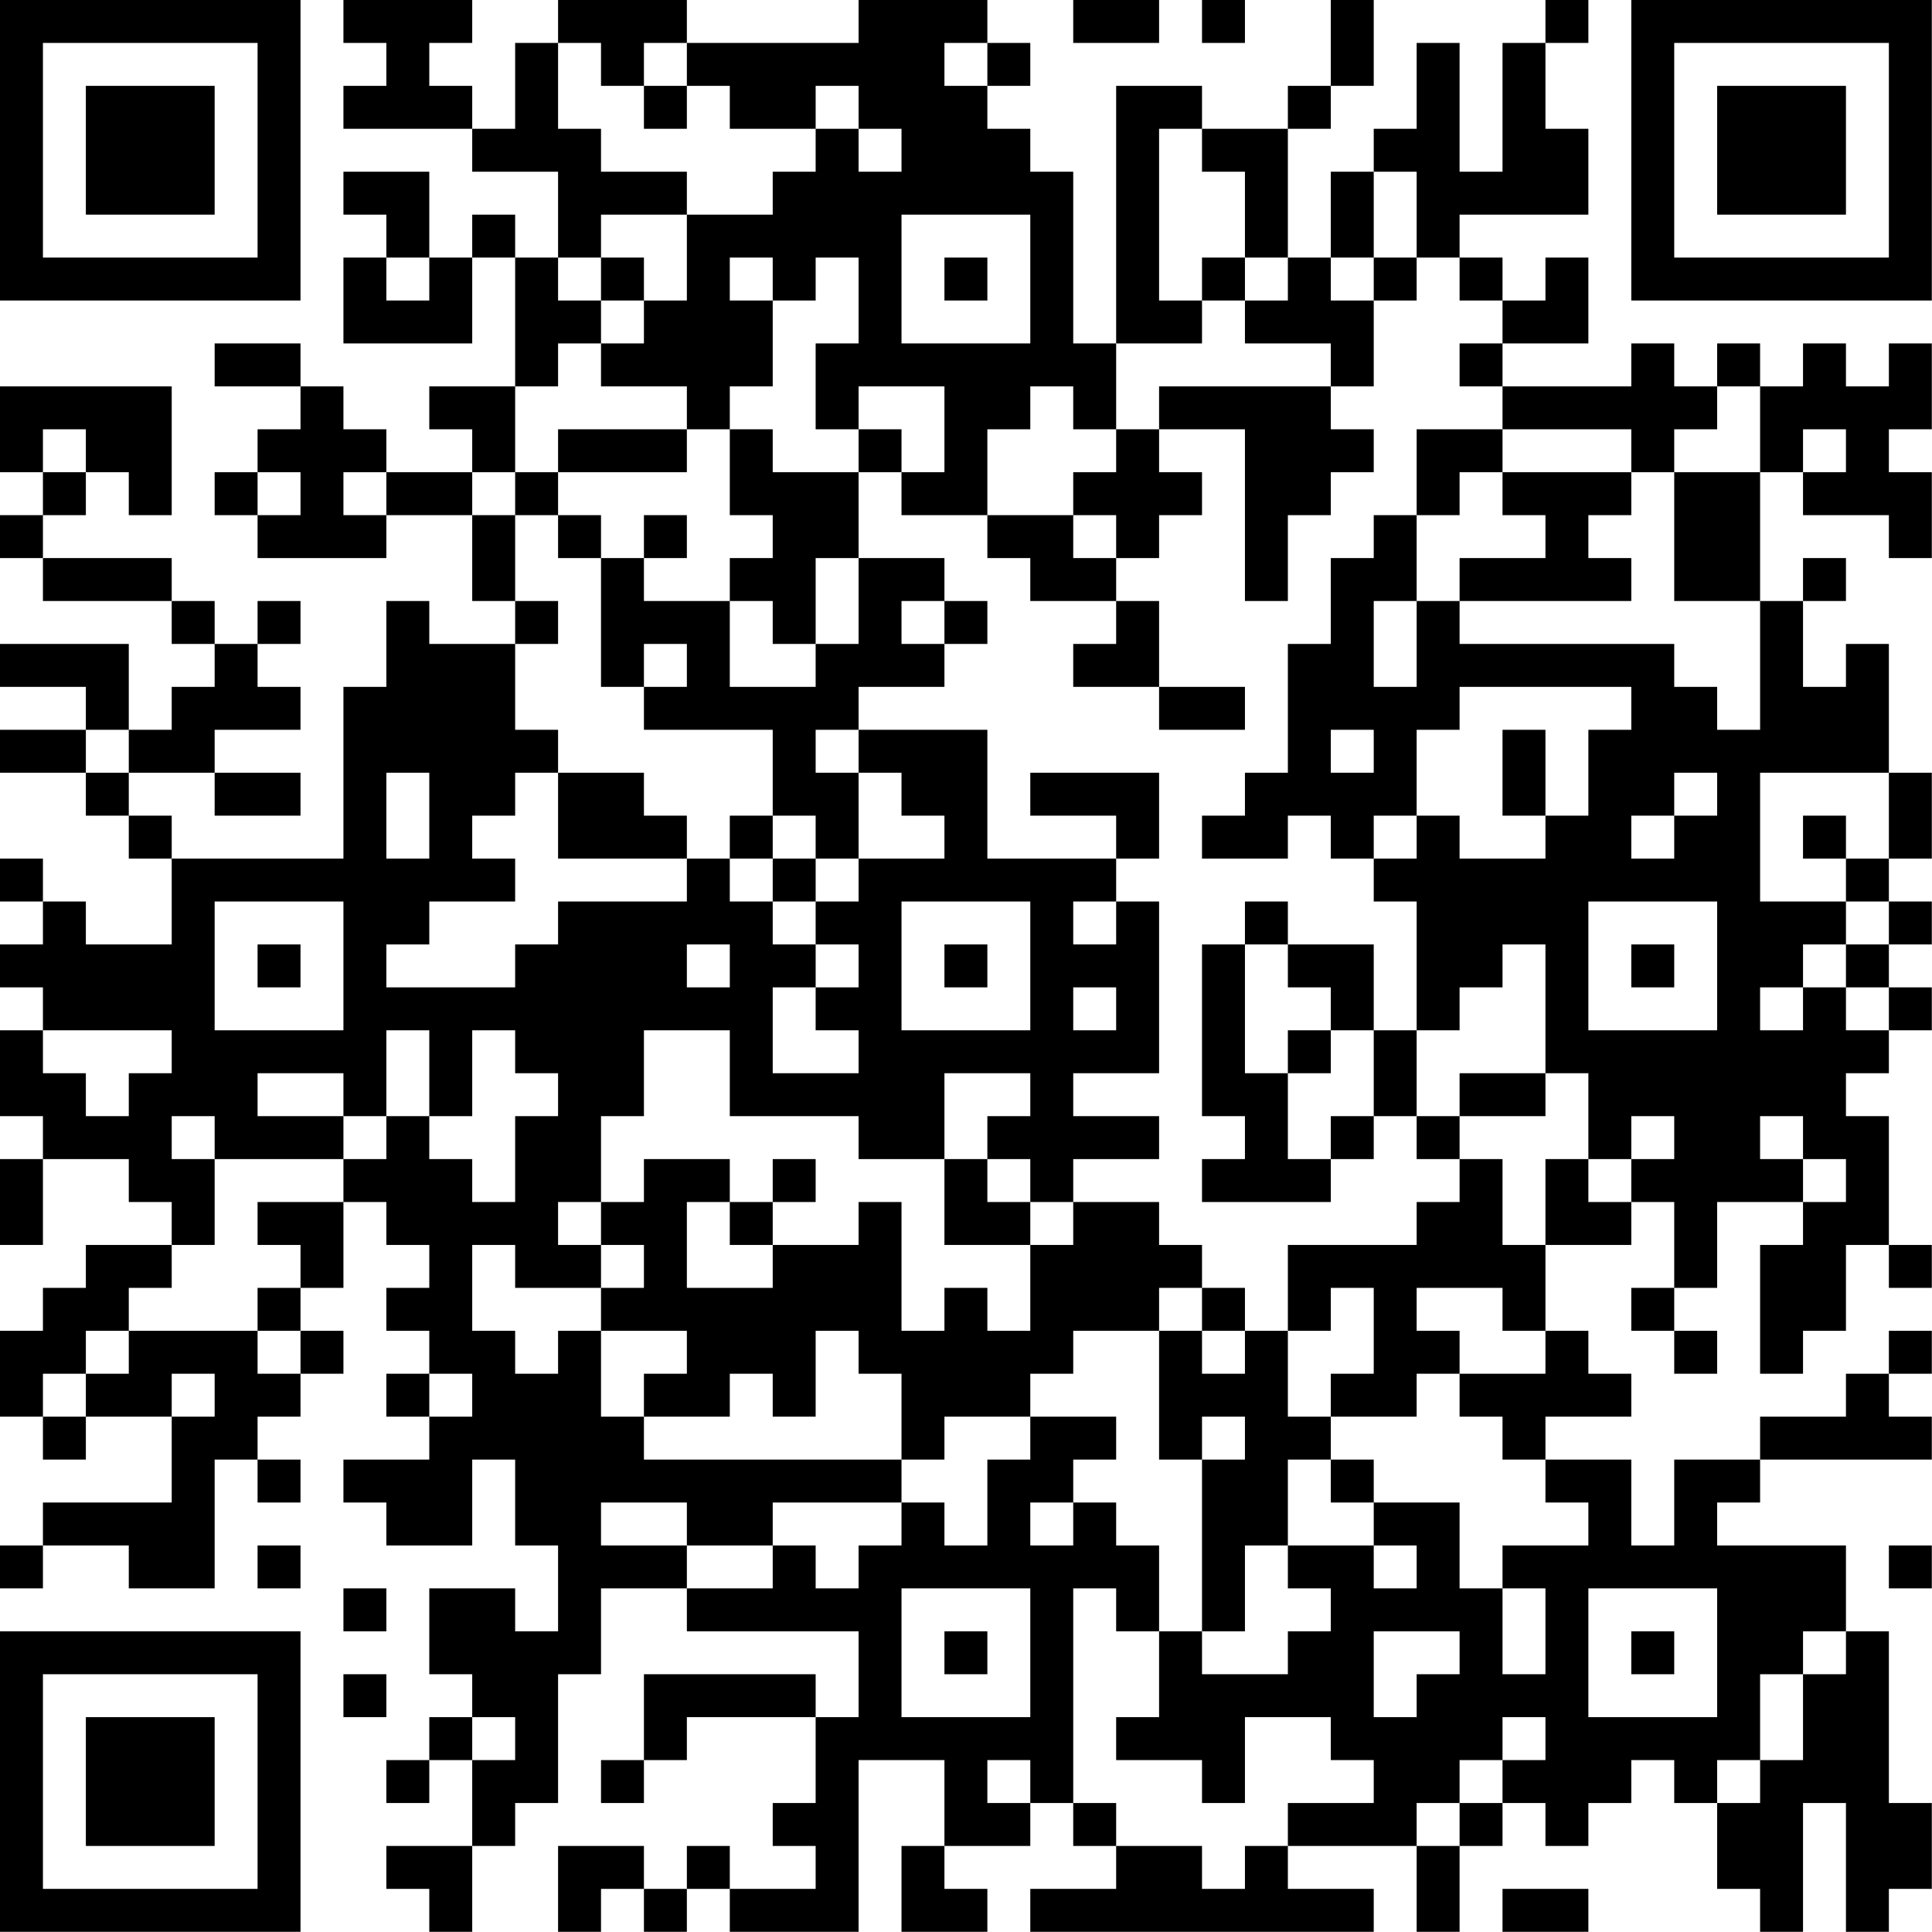 <?xml version="1.0" encoding="UTF-8"?>
<svg xmlns="http://www.w3.org/2000/svg" version="1.1" width="100" height="100" viewBox="0 0 100 100"><rect x="0" y="0" width="100" height="100" fill="#ffffff"/><g transform="scale(2.222)"><g transform="translate(0,0)"><path fill-rule="evenodd" d="M8 0L8 1L9 1L9 2L8 2L8 3L11 3L11 4L13 4L13 6L12 6L12 5L11 5L11 6L10 6L10 4L8 4L8 5L9 5L9 6L8 6L8 8L11 8L11 6L12 6L12 9L10 9L10 10L11 10L11 11L9 11L9 10L8 10L8 9L7 9L7 8L5 8L5 9L7 9L7 10L6 10L6 11L5 11L5 12L6 12L6 13L9 13L9 12L11 12L11 14L12 14L12 15L10 15L10 14L9 14L9 16L8 16L8 20L4 20L4 19L3 19L3 18L5 18L5 19L7 19L7 18L5 18L5 17L7 17L7 16L6 16L6 15L7 15L7 14L6 14L6 15L5 15L5 14L4 14L4 13L1 13L1 12L2 12L2 11L3 11L3 12L4 12L4 9L0 9L0 11L1 11L1 12L0 12L0 13L1 13L1 14L4 14L4 15L5 15L5 16L4 16L4 17L3 17L3 15L0 15L0 16L2 16L2 17L0 17L0 18L2 18L2 19L3 19L3 20L4 20L4 22L2 22L2 21L1 21L1 20L0 20L0 21L1 21L1 22L0 22L0 23L1 23L1 24L0 24L0 26L1 26L1 27L0 27L0 29L1 29L1 27L3 27L3 28L4 28L4 29L2 29L2 30L1 30L1 31L0 31L0 33L1 33L1 34L2 34L2 33L4 33L4 35L1 35L1 36L0 36L0 37L1 37L1 36L3 36L3 37L5 37L5 34L6 34L6 35L7 35L7 34L6 34L6 33L7 33L7 32L8 32L8 31L7 31L7 30L8 30L8 28L9 28L9 29L10 29L10 30L9 30L9 31L10 31L10 32L9 32L9 33L10 33L10 34L8 34L8 35L9 35L9 36L11 36L11 34L12 34L12 36L13 36L13 38L12 38L12 37L10 37L10 39L11 39L11 40L10 40L10 41L9 41L9 42L10 42L10 41L11 41L11 43L9 43L9 44L10 44L10 45L11 45L11 43L12 43L12 42L13 42L13 39L14 39L14 37L16 37L16 38L20 38L20 40L19 40L19 39L15 39L15 41L14 41L14 42L15 42L15 41L16 41L16 40L19 40L19 42L18 42L18 43L19 43L19 44L17 44L17 43L16 43L16 44L15 44L15 43L13 43L13 45L14 45L14 44L15 44L15 45L16 45L16 44L17 44L17 45L20 45L20 41L22 41L22 43L21 43L21 45L23 45L23 44L22 44L22 43L24 43L24 42L25 42L25 43L26 43L26 44L24 44L24 45L32 45L32 44L30 44L30 43L33 43L33 45L34 45L34 43L35 43L35 42L36 42L36 43L37 43L37 42L38 42L38 41L39 41L39 42L40 42L40 44L41 44L41 45L42 45L42 42L43 42L43 45L44 45L44 44L45 44L45 42L44 42L44 38L43 38L43 36L40 36L40 35L41 35L41 34L45 34L45 33L44 33L44 32L45 32L45 31L44 31L44 32L43 32L43 33L41 33L41 34L39 34L39 36L38 36L38 34L36 34L36 33L38 33L38 32L37 32L37 31L36 31L36 29L38 29L38 28L39 28L39 30L38 30L38 31L39 31L39 32L40 32L40 31L39 31L39 30L40 30L40 28L42 28L42 29L41 29L41 32L42 32L42 31L43 31L43 29L44 29L44 30L45 30L45 29L44 29L44 26L43 26L43 25L44 25L44 24L45 24L45 23L44 23L44 22L45 22L45 21L44 21L44 20L45 20L45 18L44 18L44 15L43 15L43 16L42 16L42 14L43 14L43 13L42 13L42 14L41 14L41 11L42 11L42 12L44 12L44 13L45 13L45 11L44 11L44 10L45 10L45 8L44 8L44 9L43 9L43 8L42 8L42 9L41 9L41 8L40 8L40 9L39 9L39 8L38 8L38 9L35 9L35 8L37 8L37 6L36 6L36 7L35 7L35 6L34 6L34 5L37 5L37 3L36 3L36 1L37 1L37 0L36 0L36 1L35 1L35 4L34 4L34 1L33 1L33 3L32 3L32 4L31 4L31 6L30 6L30 3L31 3L31 2L32 2L32 0L31 0L31 2L30 2L30 3L28 3L28 2L26 2L26 8L25 8L25 4L24 4L24 3L23 3L23 2L24 2L24 1L23 1L23 0L20 0L20 1L16 1L16 0L13 0L13 1L12 1L12 3L11 3L11 2L10 2L10 1L11 1L11 0ZM25 0L25 1L27 1L27 0ZM28 0L28 1L29 1L29 0ZM13 1L13 3L14 3L14 4L16 4L16 5L14 5L14 6L13 6L13 7L14 7L14 8L13 8L13 9L12 9L12 11L11 11L11 12L12 12L12 14L13 14L13 15L12 15L12 17L13 17L13 18L12 18L12 19L11 19L11 20L12 20L12 21L10 21L10 22L9 22L9 23L12 23L12 22L13 22L13 21L16 21L16 20L17 20L17 21L18 21L18 22L19 22L19 23L18 23L18 25L20 25L20 24L19 24L19 23L20 23L20 22L19 22L19 21L20 21L20 20L22 20L22 19L21 19L21 18L20 18L20 17L23 17L23 20L26 20L26 21L25 21L25 22L26 22L26 21L27 21L27 25L25 25L25 26L27 26L27 27L25 27L25 28L24 28L24 27L23 27L23 26L24 26L24 25L22 25L22 27L20 27L20 26L17 26L17 24L15 24L15 26L14 26L14 28L13 28L13 29L14 29L14 30L12 30L12 29L11 29L11 31L12 31L12 32L13 32L13 31L14 31L14 33L15 33L15 34L21 34L21 35L18 35L18 36L16 36L16 35L14 35L14 36L16 36L16 37L18 37L18 36L19 36L19 37L20 37L20 36L21 36L21 35L22 35L22 36L23 36L23 34L24 34L24 33L26 33L26 34L25 34L25 35L24 35L24 36L25 36L25 35L26 35L26 36L27 36L27 38L26 38L26 37L25 37L25 42L26 42L26 43L28 43L28 44L29 44L29 43L30 43L30 42L32 42L32 41L31 41L31 40L29 40L29 42L28 42L28 41L26 41L26 40L27 40L27 38L28 38L28 39L30 39L30 38L31 38L31 37L30 37L30 36L32 36L32 37L33 37L33 36L32 36L32 35L34 35L34 37L35 37L35 39L36 39L36 37L35 37L35 36L37 36L37 35L36 35L36 34L35 34L35 33L34 33L34 32L36 32L36 31L35 31L35 30L33 30L33 31L34 31L34 32L33 32L33 33L31 33L31 32L32 32L32 30L31 30L31 31L30 31L30 29L33 29L33 28L34 28L34 27L35 27L35 29L36 29L36 27L37 27L37 28L38 28L38 27L39 27L39 26L38 26L38 27L37 27L37 25L36 25L36 22L35 22L35 23L34 23L34 24L33 24L33 21L32 21L32 20L33 20L33 19L34 19L34 20L36 20L36 19L37 19L37 17L38 17L38 16L34 16L34 17L33 17L33 19L32 19L32 20L31 20L31 19L30 19L30 20L28 20L28 19L29 19L29 18L30 18L30 15L31 15L31 13L32 13L32 12L33 12L33 14L32 14L32 16L33 16L33 14L34 14L34 15L39 15L39 16L40 16L40 17L41 17L41 14L39 14L39 11L41 11L41 9L40 9L40 10L39 10L39 11L38 11L38 10L35 10L35 9L34 9L34 8L35 8L35 7L34 7L34 6L33 6L33 4L32 4L32 6L31 6L31 7L32 7L32 9L31 9L31 8L29 8L29 7L30 7L30 6L29 6L29 4L28 4L28 3L27 3L27 7L28 7L28 8L26 8L26 10L25 10L25 9L24 9L24 10L23 10L23 12L21 12L21 11L22 11L22 9L20 9L20 10L19 10L19 8L20 8L20 6L19 6L19 7L18 7L18 6L17 6L17 7L18 7L18 9L17 9L17 10L16 10L16 9L14 9L14 8L15 8L15 7L16 7L16 5L18 5L18 4L19 4L19 3L20 3L20 4L21 4L21 3L20 3L20 2L19 2L19 3L17 3L17 2L16 2L16 1L15 1L15 2L14 2L14 1ZM22 1L22 2L23 2L23 1ZM15 2L15 3L16 3L16 2ZM21 5L21 8L24 8L24 5ZM9 6L9 7L10 7L10 6ZM14 6L14 7L15 7L15 6ZM22 6L22 7L23 7L23 6ZM28 6L28 7L29 7L29 6ZM32 6L32 7L33 7L33 6ZM27 9L27 10L26 10L26 11L25 11L25 12L23 12L23 13L24 13L24 14L26 14L26 15L25 15L25 16L27 16L27 17L29 17L29 16L27 16L27 14L26 14L26 13L27 13L27 12L28 12L28 11L27 11L27 10L29 10L29 14L30 14L30 12L31 12L31 11L32 11L32 10L31 10L31 9ZM1 10L1 11L2 11L2 10ZM13 10L13 11L12 11L12 12L13 12L13 13L14 13L14 16L15 16L15 17L18 17L18 19L17 19L17 20L18 20L18 21L19 21L19 20L20 20L20 18L19 18L19 17L20 17L20 16L22 16L22 15L23 15L23 14L22 14L22 13L20 13L20 11L21 11L21 10L20 10L20 11L18 11L18 10L17 10L17 12L18 12L18 13L17 13L17 14L15 14L15 13L16 13L16 12L15 12L15 13L14 13L14 12L13 12L13 11L16 11L16 10ZM33 10L33 12L34 12L34 11L35 11L35 12L36 12L36 13L34 13L34 14L38 14L38 13L37 13L37 12L38 12L38 11L35 11L35 10ZM42 10L42 11L43 11L43 10ZM6 11L6 12L7 12L7 11ZM8 11L8 12L9 12L9 11ZM25 12L25 13L26 13L26 12ZM19 13L19 15L18 15L18 14L17 14L17 16L19 16L19 15L20 15L20 13ZM21 14L21 15L22 15L22 14ZM15 15L15 16L16 16L16 15ZM2 17L2 18L3 18L3 17ZM31 17L31 18L32 18L32 17ZM35 17L35 19L36 19L36 17ZM9 18L9 20L10 20L10 18ZM13 18L13 20L16 20L16 19L15 19L15 18ZM24 18L24 19L26 19L26 20L27 20L27 18ZM39 18L39 19L38 19L38 20L39 20L39 19L40 19L40 18ZM41 18L41 21L43 21L43 22L42 22L42 23L41 23L41 24L42 24L42 23L43 23L43 24L44 24L44 23L43 23L43 22L44 22L44 21L43 21L43 20L44 20L44 18ZM18 19L18 20L19 20L19 19ZM42 19L42 20L43 20L43 19ZM5 21L5 24L8 24L8 21ZM21 21L21 24L24 24L24 21ZM29 21L29 22L28 22L28 26L29 26L29 27L28 27L28 28L31 28L31 27L32 27L32 26L33 26L33 27L34 27L34 26L36 26L36 25L34 25L34 26L33 26L33 24L32 24L32 22L30 22L30 21ZM37 21L37 24L40 24L40 21ZM6 22L6 23L7 23L7 22ZM16 22L16 23L17 23L17 22ZM22 22L22 23L23 23L23 22ZM29 22L29 25L30 25L30 27L31 27L31 26L32 26L32 24L31 24L31 23L30 23L30 22ZM38 22L38 23L39 23L39 22ZM25 23L25 24L26 24L26 23ZM1 24L1 25L2 25L2 26L3 26L3 25L4 25L4 24ZM9 24L9 26L8 26L8 25L6 25L6 26L8 26L8 27L5 27L5 26L4 26L4 27L5 27L5 29L4 29L4 30L3 30L3 31L2 31L2 32L1 32L1 33L2 33L2 32L3 32L3 31L6 31L6 32L7 32L7 31L6 31L6 30L7 30L7 29L6 29L6 28L8 28L8 27L9 27L9 26L10 26L10 27L11 27L11 28L12 28L12 26L13 26L13 25L12 25L12 24L11 24L11 26L10 26L10 24ZM30 24L30 25L31 25L31 24ZM41 26L41 27L42 27L42 28L43 28L43 27L42 27L42 26ZM15 27L15 28L14 28L14 29L15 29L15 30L14 30L14 31L16 31L16 32L15 32L15 33L17 33L17 32L18 32L18 33L19 33L19 31L20 31L20 32L21 32L21 34L22 34L22 33L24 33L24 32L25 32L25 31L27 31L27 34L28 34L28 38L29 38L29 36L30 36L30 34L31 34L31 35L32 35L32 34L31 34L31 33L30 33L30 31L29 31L29 30L28 30L28 29L27 29L27 28L25 28L25 29L24 29L24 28L23 28L23 27L22 27L22 29L24 29L24 31L23 31L23 30L22 30L22 31L21 31L21 28L20 28L20 29L18 29L18 28L19 28L19 27L18 27L18 28L17 28L17 27ZM16 28L16 30L18 30L18 29L17 29L17 28ZM27 30L27 31L28 31L28 32L29 32L29 31L28 31L28 30ZM4 32L4 33L5 33L5 32ZM10 32L10 33L11 33L11 32ZM28 33L28 34L29 34L29 33ZM6 36L6 37L7 37L7 36ZM44 36L44 37L45 37L45 36ZM8 37L8 38L9 38L9 37ZM21 37L21 40L24 40L24 37ZM37 37L37 40L40 40L40 37ZM22 38L22 39L23 39L23 38ZM32 38L32 40L33 40L33 39L34 39L34 38ZM38 38L38 39L39 39L39 38ZM42 38L42 39L41 39L41 41L40 41L40 42L41 42L41 41L42 41L42 39L43 39L43 38ZM8 39L8 40L9 40L9 39ZM11 40L11 41L12 41L12 40ZM35 40L35 41L34 41L34 42L33 42L33 43L34 43L34 42L35 42L35 41L36 41L36 40ZM23 41L23 42L24 42L24 41ZM35 44L35 45L37 45L37 44ZM0 0L0 7L7 7L7 0ZM1 1L1 6L6 6L6 1ZM2 2L2 5L5 5L5 2ZM38 0L38 7L45 7L45 0ZM39 1L39 6L44 6L44 1ZM40 2L40 5L43 5L43 2ZM0 38L0 45L7 45L7 38ZM1 39L1 44L6 44L6 39ZM2 40L2 43L5 43L5 40Z" fill="#000000"/></g></g></svg>
